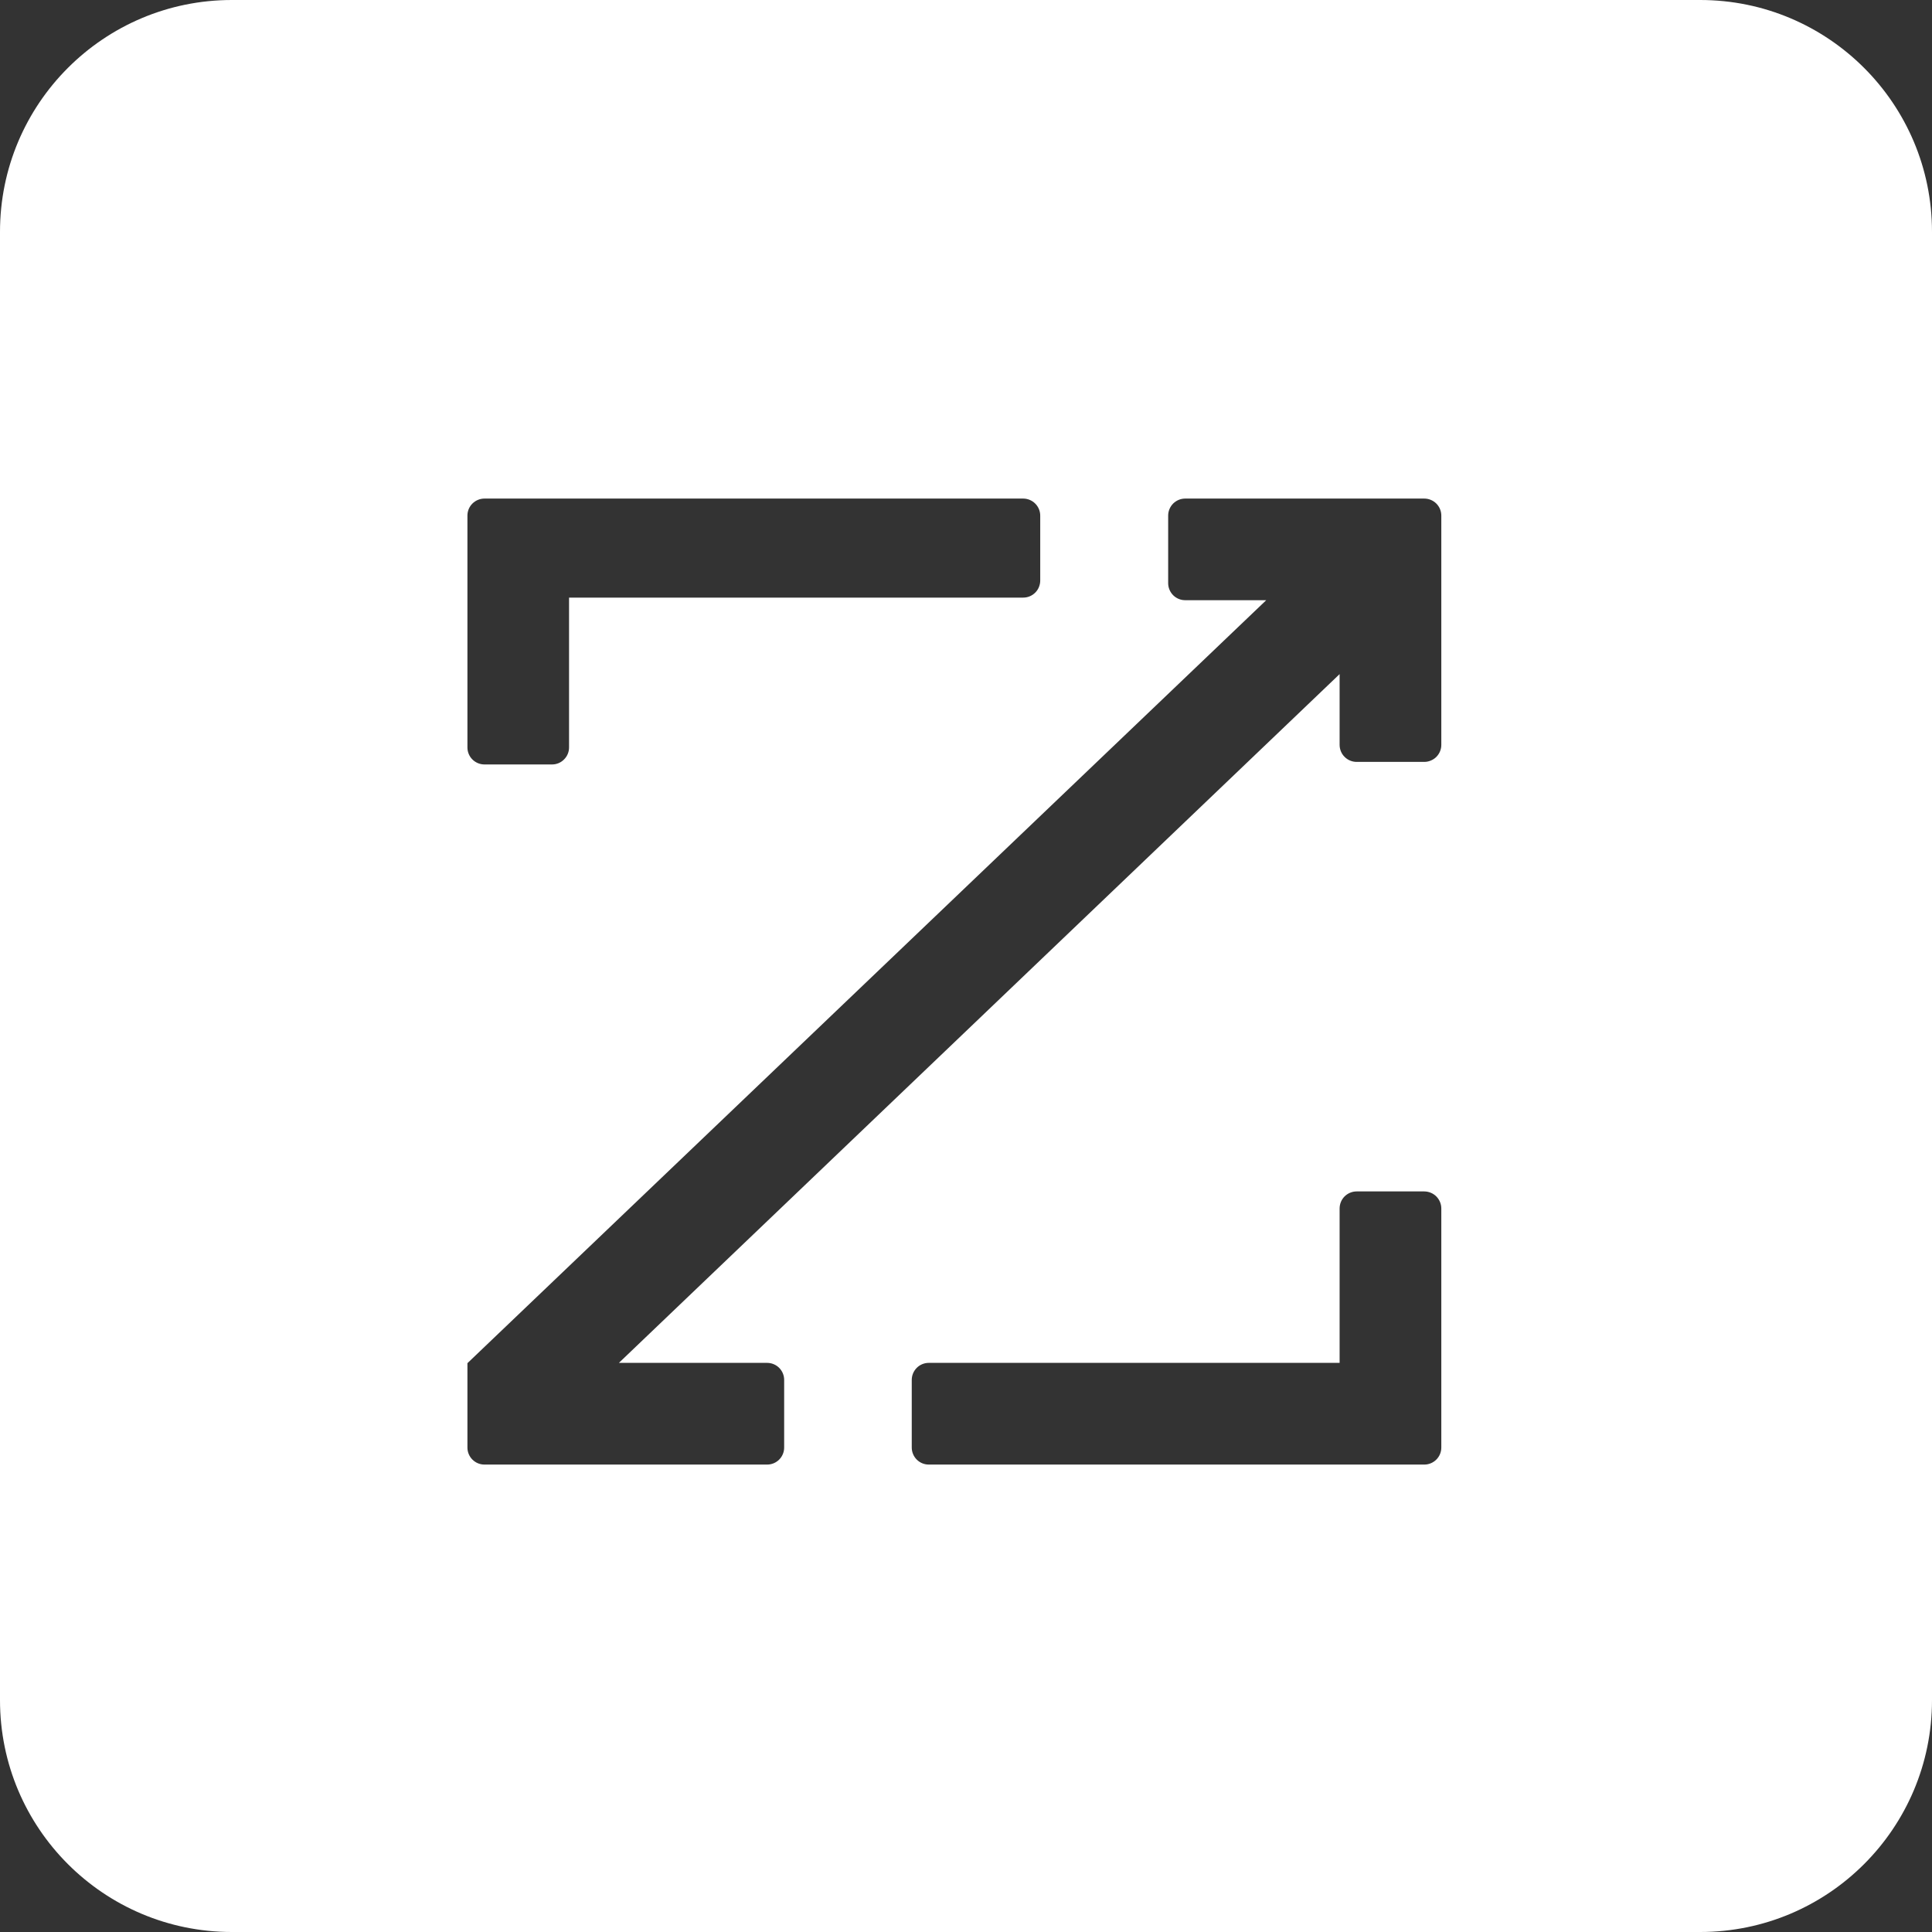 <svg width="50" height="50" viewBox="0 0 50 50" fill="none" xmlns="http://www.w3.org/2000/svg">
<rect x="0" y="0" width="50" height="50" fill="#333333" stroke="none"/>
<path fill-rule="evenodd" clip-rule="evenodd" d="M6 0C2.686 0 0 2.686 0 6V44C0 47.314 2.686 50 6 50H44C47.314 50 50 47.314 50 44V6C50 2.686 47.314 0 44 0H6ZM36.86 12.903H30.673C30.556 12.903 30.444 12.95 30.361 13.032C30.279 13.115 30.232 13.227 30.232 13.344V15.092C30.232 15.209 30.279 15.321 30.361 15.404C30.444 15.487 30.556 15.533 30.673 15.533H32.77L12.097 35.279V37.462C12.097 37.579 12.143 37.691 12.226 37.774C12.309 37.857 12.421 37.903 12.538 37.903H19.853C19.97 37.903 20.082 37.857 20.165 37.774C20.248 37.691 20.294 37.579 20.294 37.462V35.712C20.294 35.595 20.248 35.483 20.165 35.4C20.082 35.317 19.97 35.271 19.853 35.271H16.017L34.669 17.446V19.276C34.669 19.393 34.715 19.506 34.798 19.588C34.881 19.671 34.993 19.718 35.11 19.718H36.86C36.918 19.718 36.976 19.706 37.03 19.683C37.084 19.661 37.133 19.628 37.174 19.587C37.215 19.545 37.247 19.496 37.269 19.442C37.291 19.388 37.302 19.33 37.301 19.272V13.344C37.301 13.227 37.255 13.115 37.172 13.032C37.089 12.95 36.977 12.903 36.86 12.903ZM26.48 15.466H14.727V19.343C14.727 19.46 14.681 19.572 14.598 19.654C14.516 19.737 14.405 19.784 14.288 19.784H12.538C12.421 19.784 12.309 19.738 12.226 19.655C12.143 19.573 12.097 19.46 12.097 19.343V13.344C12.097 13.227 12.143 13.115 12.226 13.032C12.309 12.95 12.421 12.903 12.538 12.903H26.482C26.599 12.904 26.71 12.951 26.792 13.033C26.875 13.116 26.921 13.228 26.921 13.344V15.025C26.921 15.083 26.909 15.14 26.887 15.194C26.865 15.248 26.833 15.296 26.792 15.337C26.751 15.378 26.702 15.411 26.648 15.433C26.595 15.455 26.538 15.466 26.48 15.466ZM24.037 35.271H34.669V31.276C34.669 31.159 34.715 31.046 34.798 30.963C34.881 30.881 34.993 30.834 35.11 30.834H36.86C36.977 30.835 37.089 30.881 37.172 30.964C37.254 31.047 37.301 31.159 37.301 31.276V37.462C37.301 37.579 37.255 37.691 37.172 37.774C37.089 37.857 36.977 37.903 36.86 37.903H24.037C23.92 37.903 23.808 37.857 23.725 37.774C23.643 37.691 23.596 37.579 23.596 37.462V35.712C23.596 35.595 23.643 35.483 23.725 35.4C23.808 35.317 23.92 35.271 24.037 35.271Z" fill="white"/>
</svg>
